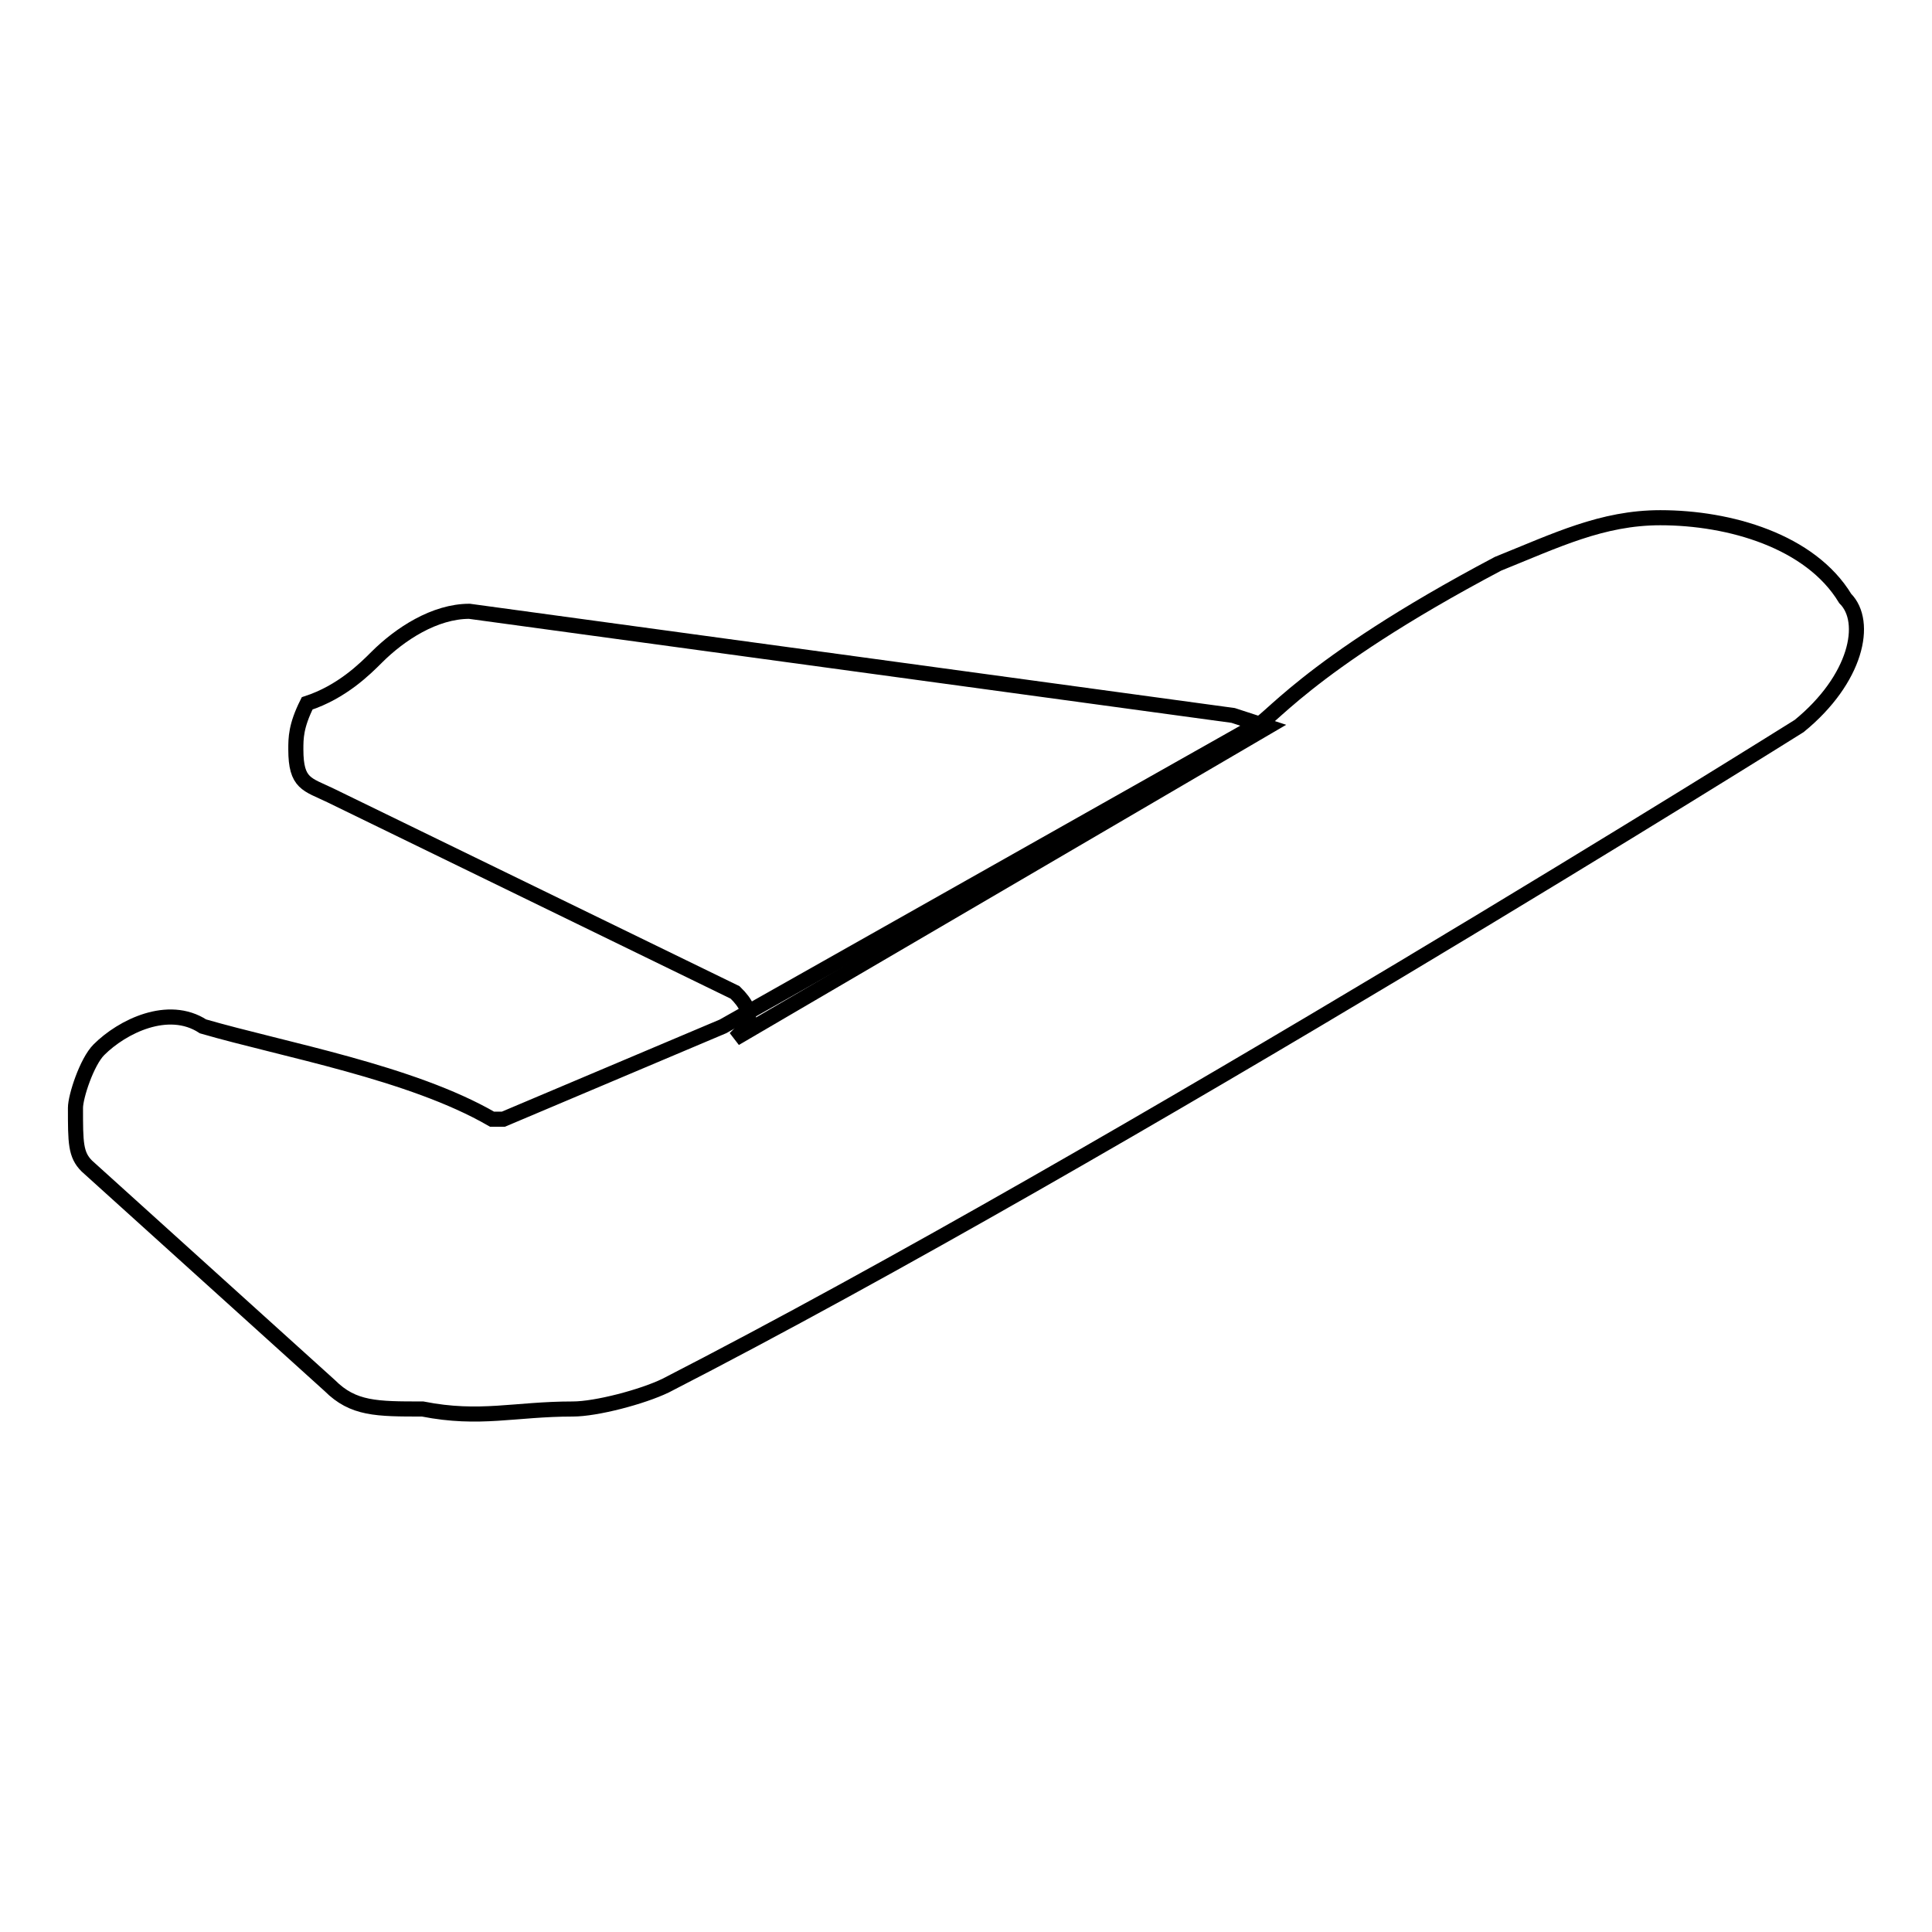 <?xml version="1.0" encoding="utf-8"?>
<!-- Svg Vector Icons : http://www.onlinewebfonts.com/icon -->
<!DOCTYPE svg PUBLIC "-//W3C//DTD SVG 1.1//EN" "http://www.w3.org/Graphics/SVG/1.1/DTD/svg11.dtd">
<svg version="1.1" xmlns="http://www.w3.org/2000/svg" xmlns:xlink="http://www.w3.org/1999/xlink" x="0px" y="0px" viewBox="0 0 256 256" enable-background="new 0 0 256 256" xml:space="preserve">
<g> <path stroke-width="2" fill-opacity="0" stroke="#000000"  d="M166.3,96.2c1.5,0,6.1-7.7,32.2-21.5c7.7-3.1,13.8-6.1,21.5-6.1c9.2,0,19.9,3.1,24.5,10.7 c3.1,3.1,1.5,10.7-6.1,16.9c0,0-90.4,56.7-150.2,87.4c-3.1,1.5-9.2,3.1-12.3,3.1c-7.7,0-12.3,1.5-19.9,0c-6.1,0-9.2,0-12.3-3.1 l-32.2-29.1c-1.5-1.5-1.5-3.1-1.5-7.7c0-1.5,1.5-6.1,3.1-7.7c3.1-3.1,9.2-6.1,13.8-3.1c10.7,3.1,27.6,6.1,38.3,12.3h1.5l29.1-12.3 L166.3,96.2z"/> <path stroke-width="2" fill-opacity="0" stroke="#000000"  d="M97.4,137.6c1.5-1.5,3.1-3.1,0-6.1l-53.6-26.1c-3.1-1.5-4.6-1.5-4.6-6.1c0-1.5,0-3.1,1.5-6.1 c4.6-1.5,7.7-4.6,9.2-6.1c3.1-3.1,7.7-6.1,12.3-6.1l101.2,13.8l4.6,1.5L97.4,137.6z"/></g>
</svg>